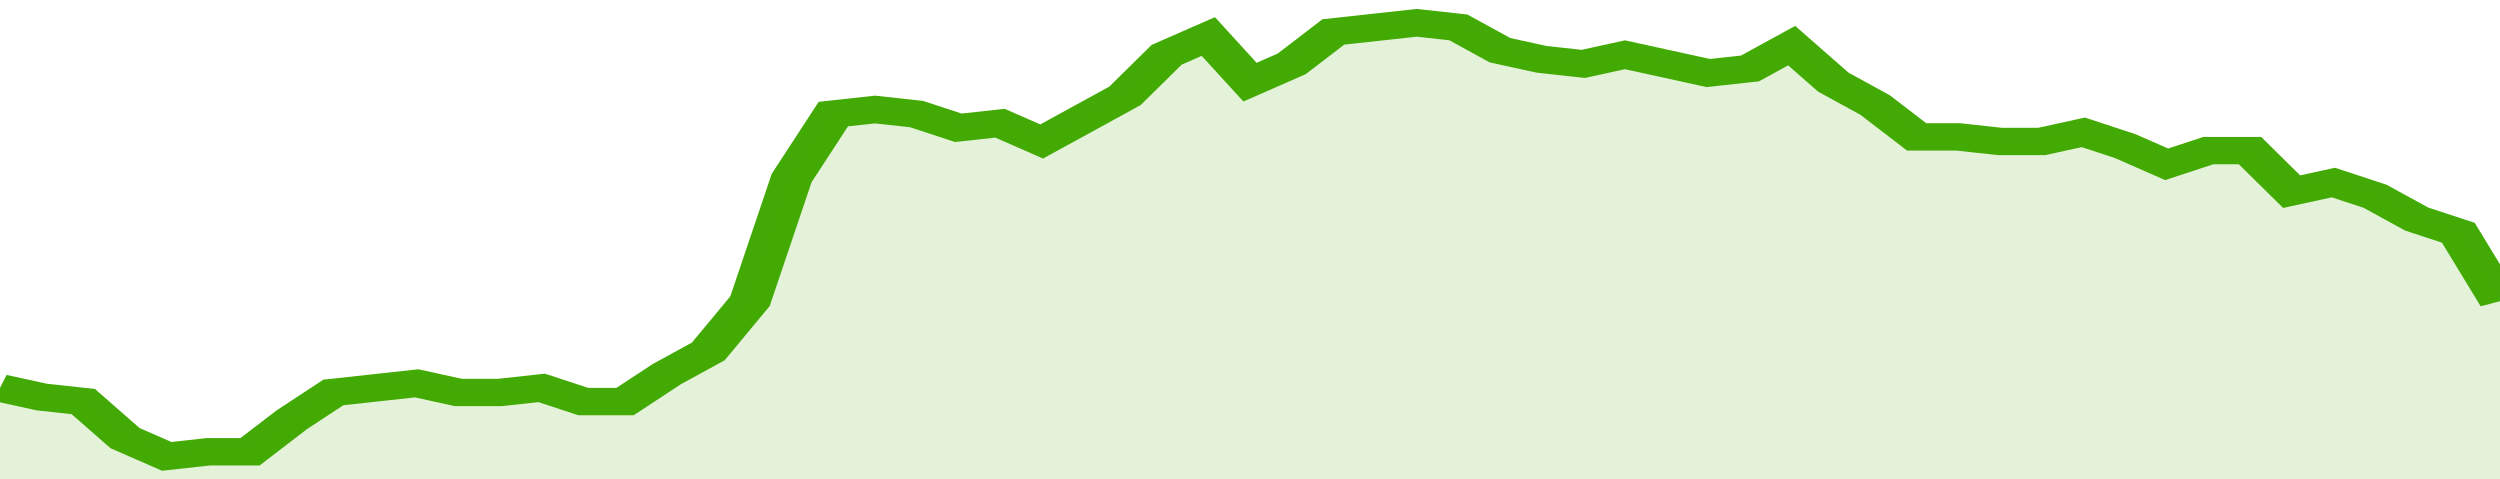 <svg xmlns="http://www.w3.org/2000/svg" viewBox="0 0 360 105" width="120" height="23" preserveAspectRatio="none">
				 <polyline fill="none" stroke="#43AA05" stroke-width="6" points="0, 85 6, 87 12, 88 18, 96 24, 100 30, 99 36, 99 42, 92 48, 86 54, 85 60, 84 66, 86 72, 86 78, 85 84, 88 90, 88 96, 82 102, 77 108, 66 114, 39 120, 25 126, 24 132, 25 138, 28 144, 27 150, 31 156, 26 162, 21 168, 12 174, 8 180, 18 186, 14 192, 7 198, 6 204, 5 210, 6 216, 11 222, 13 228, 14 234, 12 240, 14 246, 16 252, 15 258, 10 264, 18 270, 23 276, 30 282, 30 288, 31 294, 31 300, 29 306, 32 312, 36 318, 33 324, 33 330, 42 336, 40 342, 43 348, 48 354, 51 360, 66 360, 66 "> </polyline>
				 <polygon fill="#43AA05" opacity="0.15" points="0, 105 0, 85 6, 87 12, 88 18, 96 24, 100 30, 99 36, 99 42, 92 48, 86 54, 85 60, 84 66, 86 72, 86 78, 85 84, 88 90, 88 96, 82 102, 77 108, 66 114, 39 120, 25 126, 24 132, 25 138, 28 144, 27 150, 31 156, 26 162, 21 168, 12 174, 8 180, 18 186, 14 192, 7 198, 6 204, 5 210, 6 216, 11 222, 13 228, 14 234, 12 240, 14 246, 16 252, 15 258, 10 264, 18 270, 23 276, 30 282, 30 288, 31 294, 31 300, 29 306, 32 312, 36 318, 33 324, 33 330, 42 336, 40 342, 43 348, 48 354, 51 360, 66 360, 105 "></polygon>
			</svg>